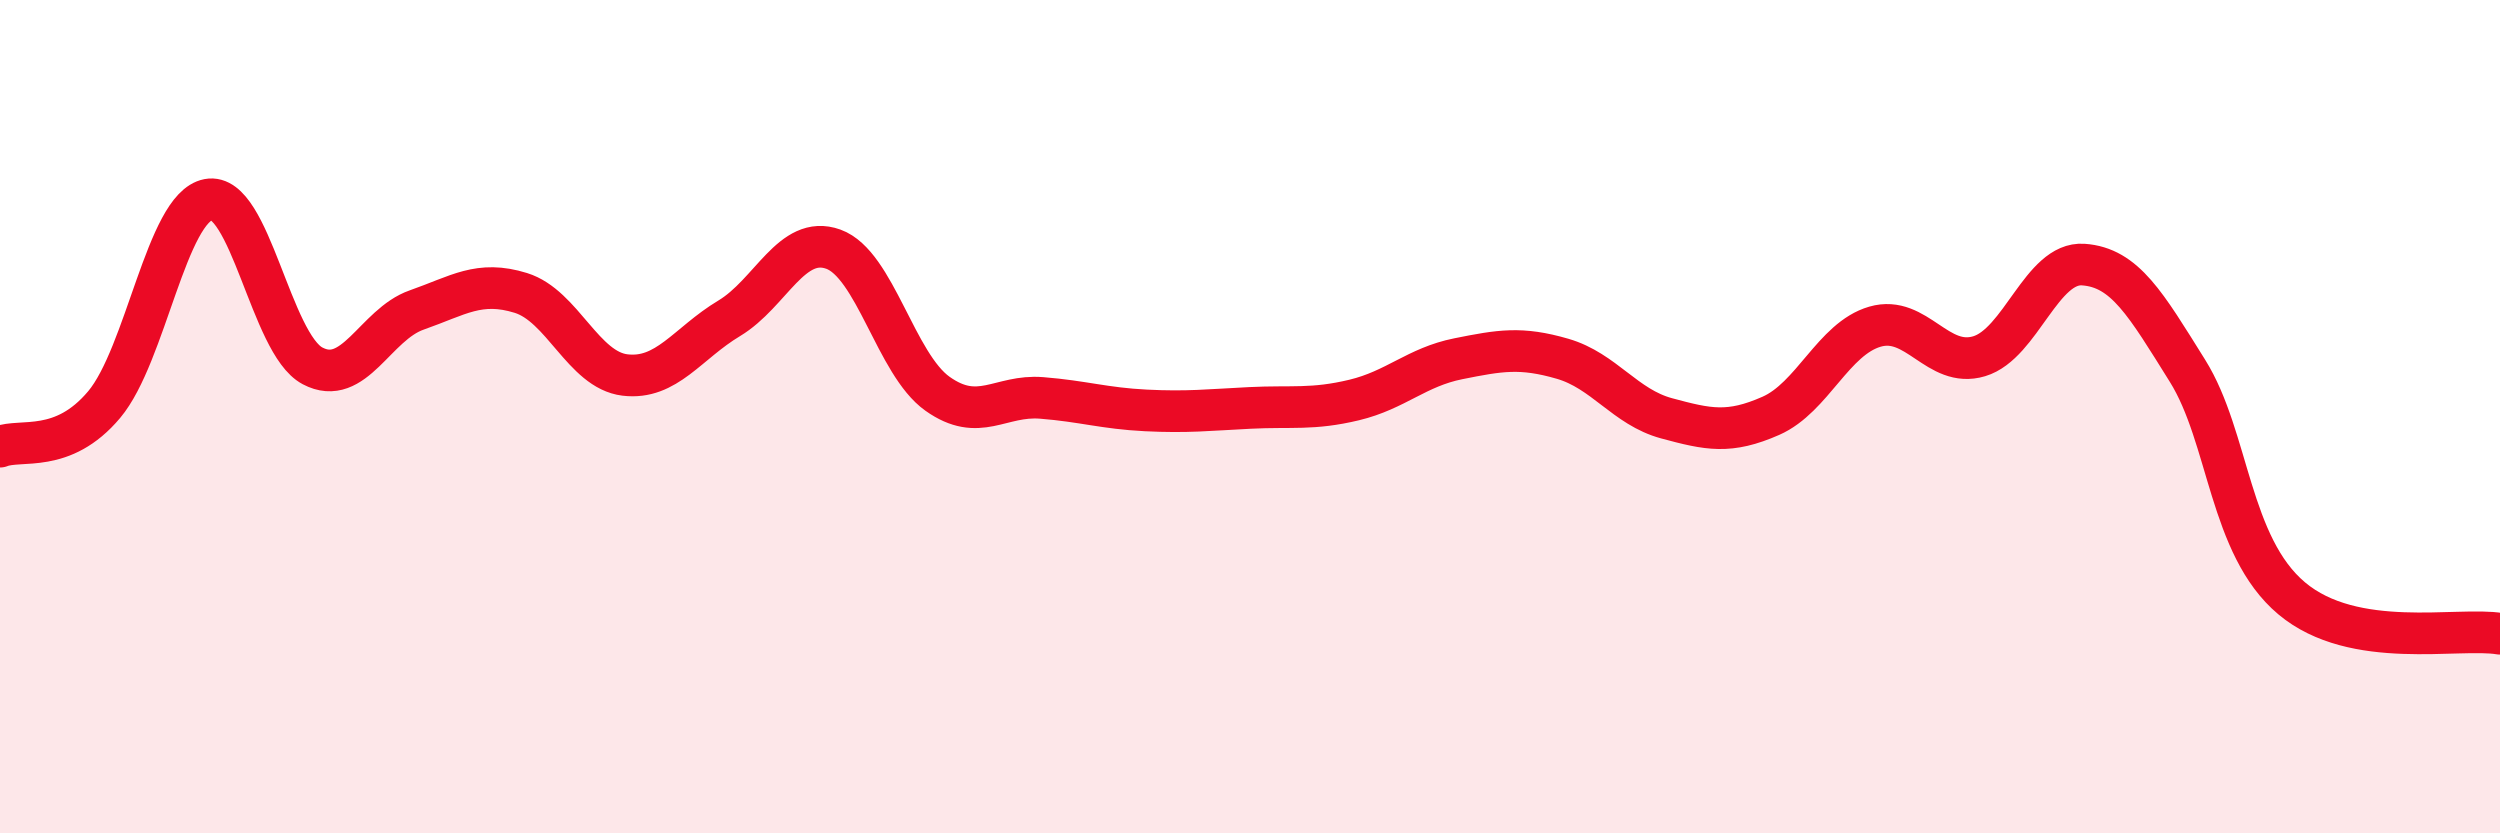 
    <svg width="60" height="20" viewBox="0 0 60 20" xmlns="http://www.w3.org/2000/svg">
      <path
        d="M 0,10.72 C 0.5,10.52 1.5,10.9 2.5,9.71 C 3.5,8.52 4,4.98 5,4.79 C 6,4.6 6.5,8.25 7.5,8.78 C 8.5,9.31 9,7.79 10,7.44 C 11,7.09 11.5,6.72 12.5,7.03 C 13.5,7.34 14,8.88 15,9 C 16,9.12 16.5,8.24 17.5,7.64 C 18.5,7.04 19,5.62 20,5.98 C 21,6.34 21.5,8.74 22.5,9.45 C 23.5,10.16 24,9.47 25,9.55 C 26,9.63 26.5,9.8 27.5,9.85 C 28.5,9.9 29,9.84 30,9.79 C 31,9.74 31.5,9.84 32.5,9.6 C 33.5,9.36 34,8.81 35,8.61 C 36,8.41 36.5,8.32 37.5,8.61 C 38.5,8.9 39,9.77 40,10.04 C 41,10.31 41.5,10.42 42.5,9.98 C 43.5,9.54 44,8.13 45,7.84 C 46,7.55 46.5,8.85 47.5,8.55 C 48.5,8.25 49,6.28 50,6.35 C 51,6.42 51.5,7.3 52.5,8.9 C 53.5,10.5 53.5,13.1 55,14.36 C 56.5,15.62 59,15.04 60,15.21L60 20L0 20Z"
        fill="#EB0A25"
        opacity="0.1"
        stroke-linecap="round"
        stroke-linejoin="round"
      />
      <path
        d="M 0,10.72 C 0.5,10.52 1.5,10.9 2.5,9.71 C 3.5,8.52 4,4.98 5,4.79 C 6,4.6 6.5,8.25 7.5,8.78 C 8.5,9.31 9,7.79 10,7.44 C 11,7.09 11.5,6.72 12.5,7.03 C 13.5,7.34 14,8.88 15,9 C 16,9.12 16.5,8.24 17.5,7.64 C 18.5,7.04 19,5.62 20,5.98 C 21,6.34 21.5,8.74 22.5,9.45 C 23.5,10.16 24,9.47 25,9.55 C 26,9.63 26.5,9.8 27.5,9.85 C 28.5,9.9 29,9.84 30,9.79 C 31,9.74 31.5,9.84 32.5,9.6 C 33.5,9.36 34,8.81 35,8.61 C 36,8.41 36.5,8.32 37.5,8.61 C 38.5,8.9 39,9.77 40,10.04 C 41,10.31 41.5,10.42 42.5,9.98 C 43.5,9.54 44,8.13 45,7.84 C 46,7.55 46.5,8.85 47.5,8.55 C 48.5,8.25 49,6.28 50,6.35 C 51,6.42 51.5,7.3 52.5,8.9 C 53.5,10.5 53.5,13.1 55,14.36 C 56.5,15.62 59,15.04 60,15.21"
        stroke="#EB0A25"
        stroke-width="1"
        fill="none"
        stroke-linecap="round"
        stroke-linejoin="round"
      />
    </svg>
  